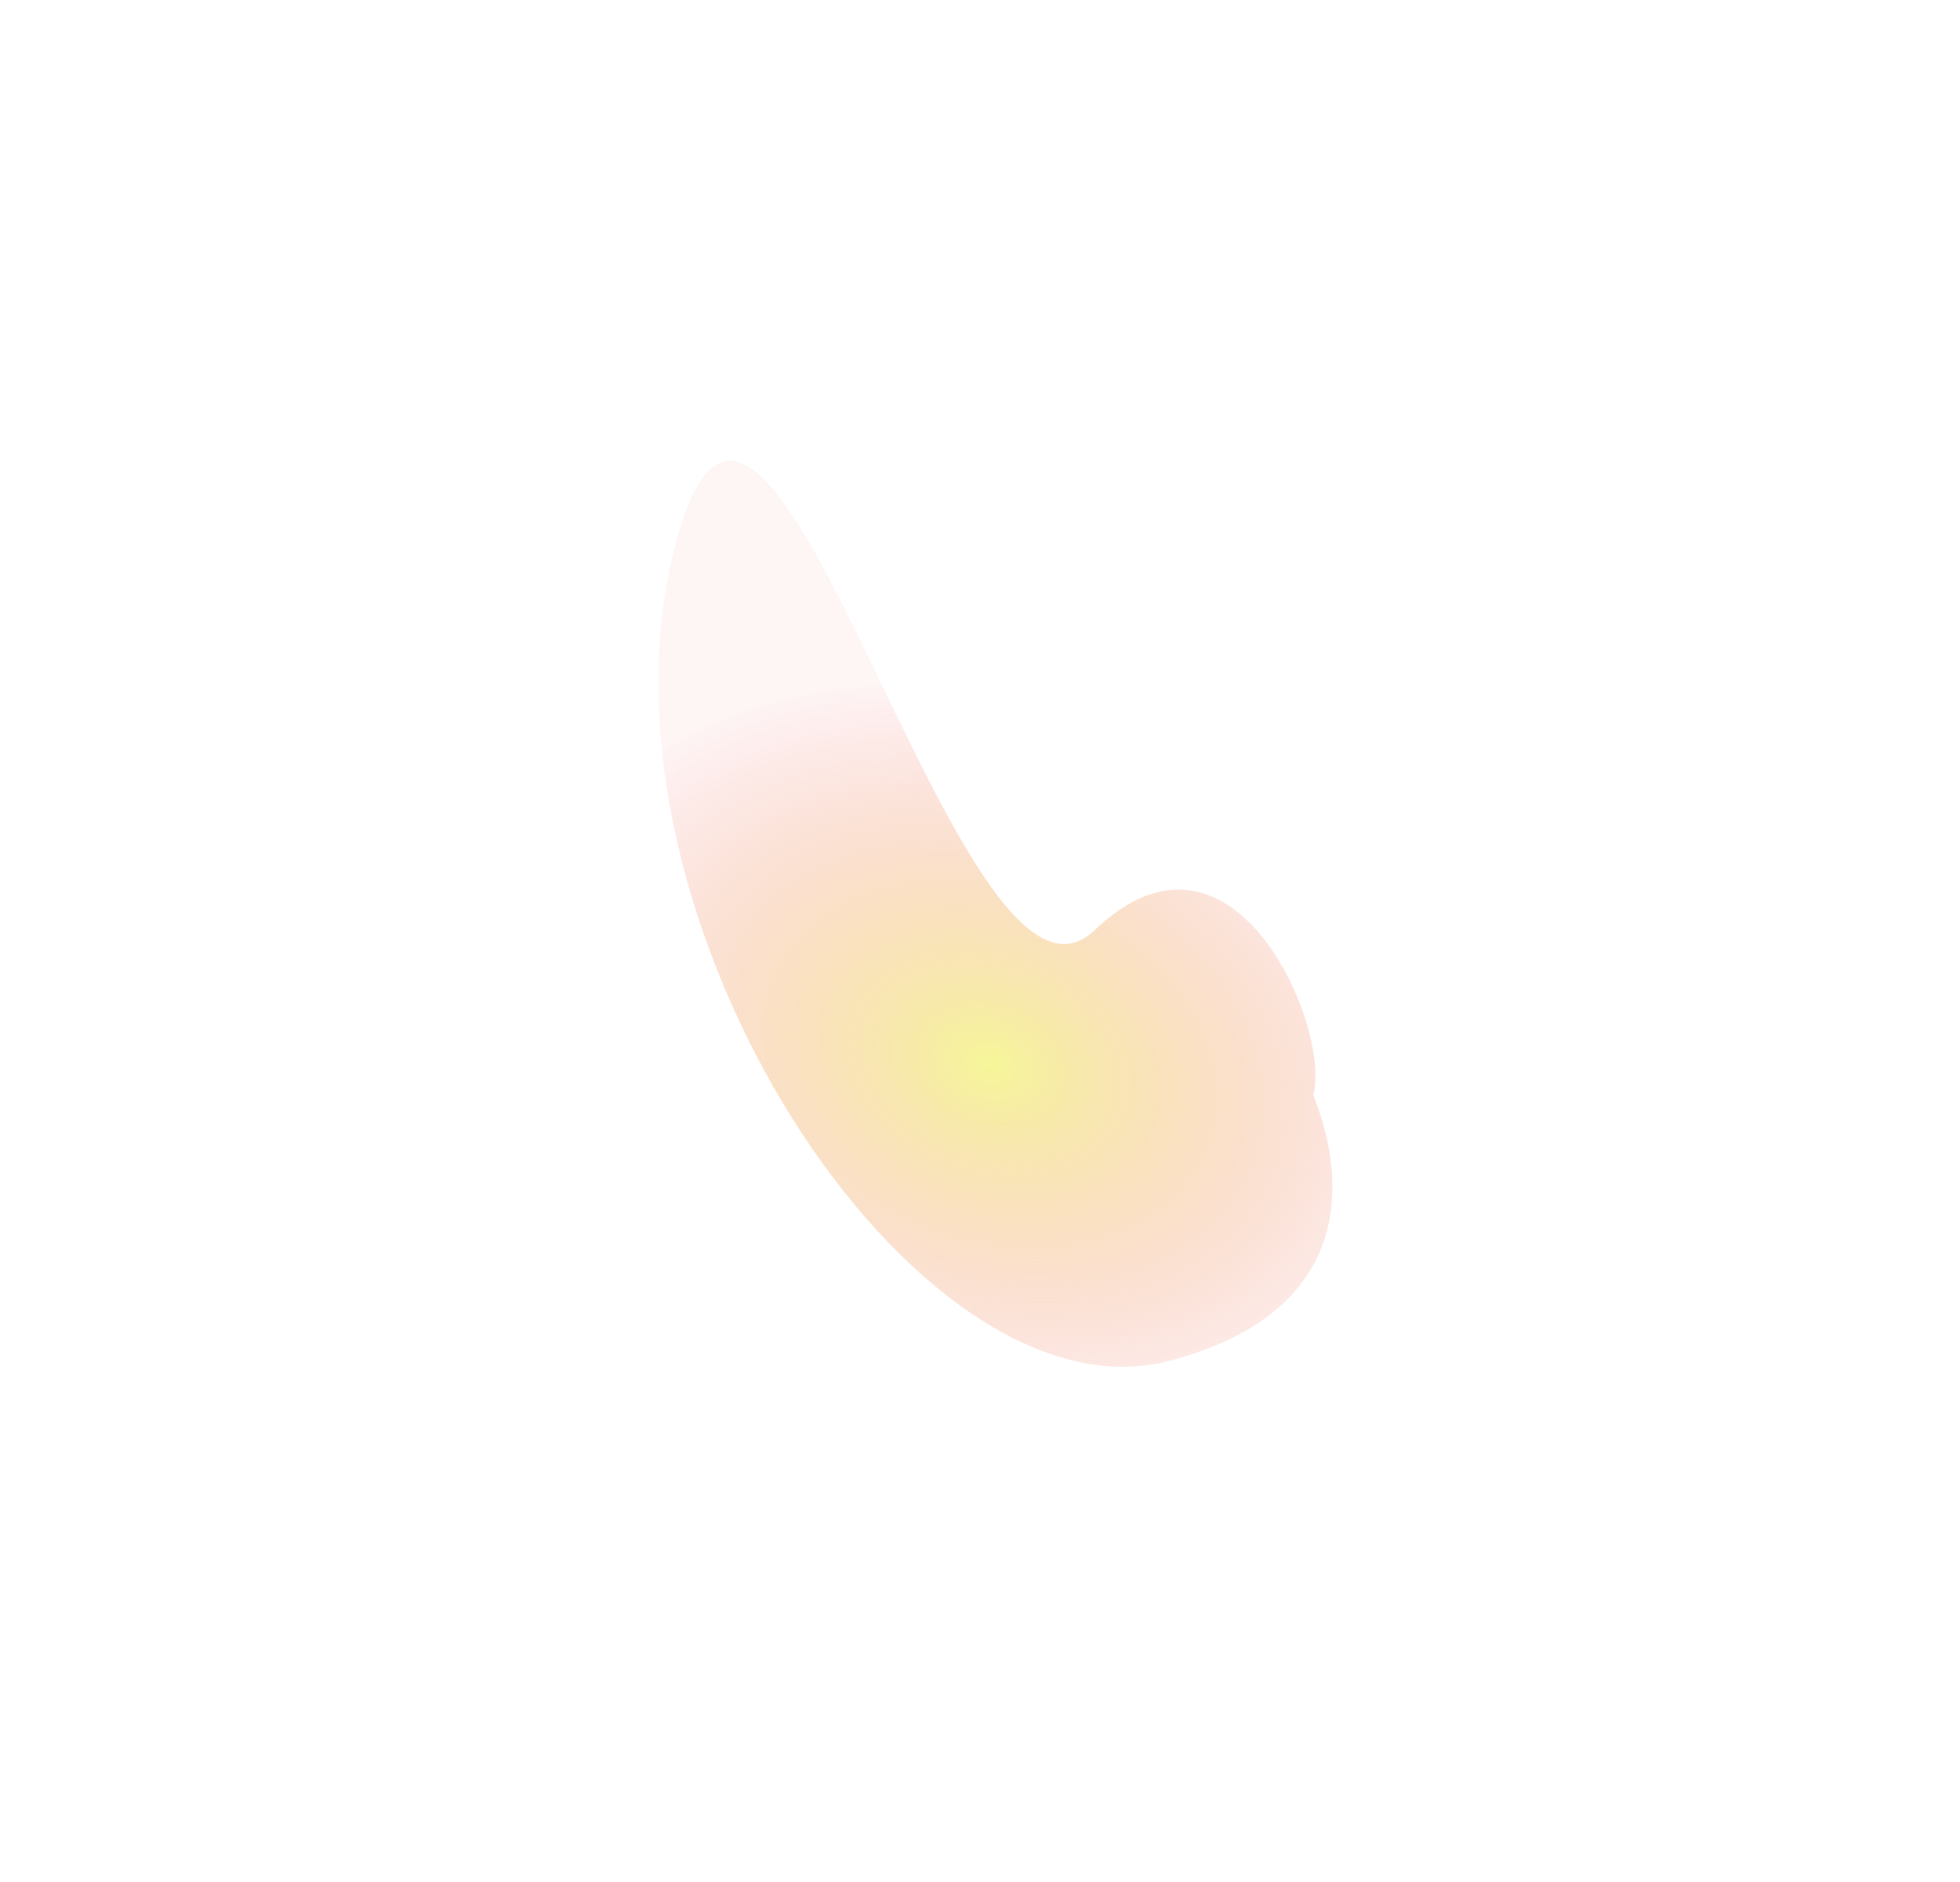 <svg xmlns="http://www.w3.org/2000/svg" xmlns:xlink="http://www.w3.org/1999/xlink" width="1088.949" height="1045.367" viewBox="0 0 1088.949 1045.367">
  <defs>
    <radialGradient id="radial-gradient" cx="0.5" cy="0.5" r="0.5" gradientUnits="objectBoundingBox">
      <stop offset="0" stop-color="#eded33"/>
      <stop offset="1" stop-color="#ed3339" stop-opacity="0.102"/>
    </radialGradient>
  </defs>
  <path id="Path_105" data-name="Path 105" d="M88.064,6.583c1.724-.178,85.622-90.881,166.75,21.75C339.766,146.273,141.965,420.75-66.479,446.494s209.39-248.314,112.8-293.75S49.758,10.535,88.064,6.583Z" transform="translate(767.348 528.193) rotate(111)" opacity="0.5" fill="url(#radial-gradient)"/>
</svg>
